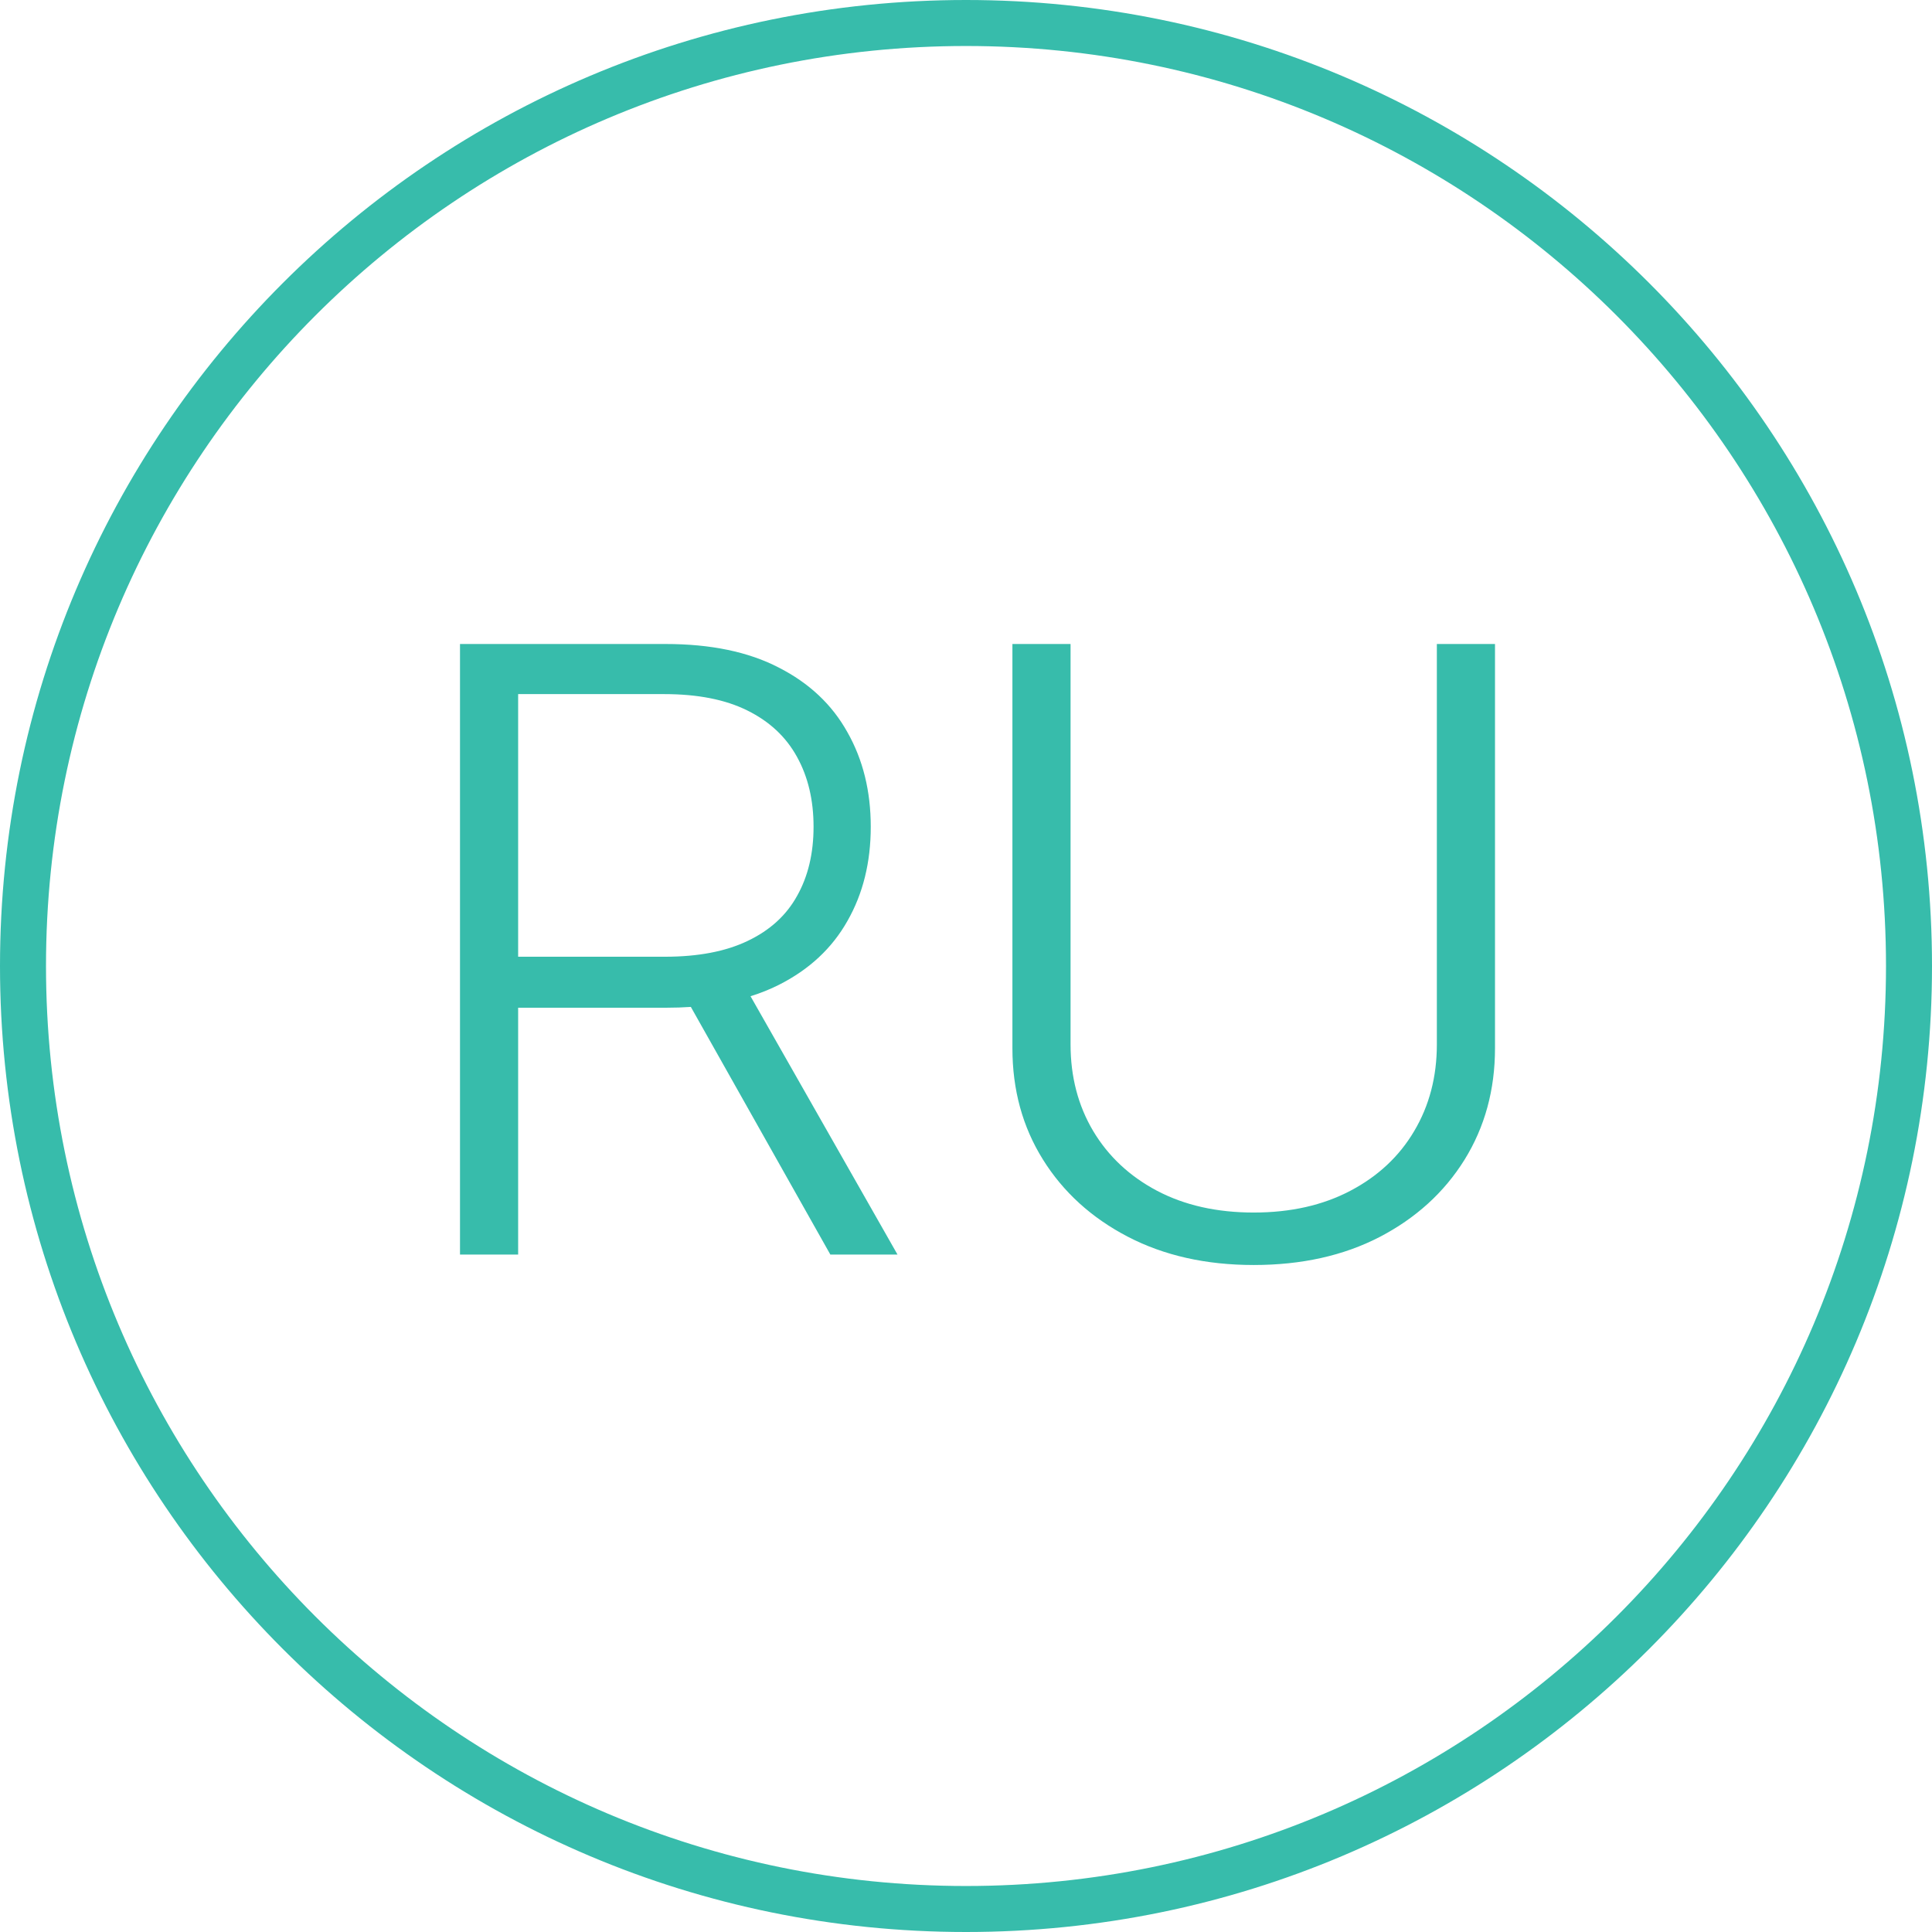 <?xml version="1.0" encoding="UTF-8"?> <svg xmlns="http://www.w3.org/2000/svg" width="84" height="84" viewBox="0 0 84 84" fill="none"> <path fill-rule="evenodd" clip-rule="evenodd" d="M82 42C82 64.091 64.091 82 42 82C19.909 82 2 64.091 2 42C2 19.909 19.909 2 42 2C64.091 2 82 19.909 82 42ZM84 42C84 65.196 65.196 84 42 84C18.804 84 0 65.196 0 42C0 18.804 18.804 0 42 0C65.196 0 84 18.804 84 42ZM20 28V54.546H22.528V43.814H28.977C29.341 43.814 29.695 43.802 30.037 43.779L36.102 54.546H39.022L32.632 43.315C33.072 43.177 33.485 43.011 33.871 42.816C35.187 42.15 36.178 41.226 36.845 40.042C37.521 38.858 37.859 37.493 37.859 35.946C37.859 34.399 37.521 33.029 36.845 31.837C36.178 30.636 35.182 29.698 33.858 29.024C32.542 28.341 30.901 28 28.936 28H20ZM22.528 41.597H28.909C30.352 41.597 31.55 41.368 32.506 40.91C33.47 40.452 34.187 39.8 34.655 38.953C35.133 38.106 35.372 37.104 35.372 35.946C35.372 34.788 35.133 33.777 34.655 32.913C34.178 32.04 33.456 31.366 32.492 30.89C31.537 30.415 30.329 30.178 28.869 30.178H22.528V41.597ZM65 28H62.472V45.408C62.472 46.817 62.143 48.074 61.485 49.18C60.836 50.278 59.912 51.142 58.713 51.772C57.515 52.403 56.113 52.719 54.509 52.719C52.904 52.719 51.503 52.403 50.304 51.772C49.114 51.142 48.191 50.278 47.533 49.18C46.875 48.074 46.546 46.817 46.546 45.408V28H44.018V45.577C44.018 47.383 44.459 48.994 45.343 50.411C46.226 51.829 47.456 52.948 49.033 53.769C50.611 54.59 52.436 55 54.509 55C56.591 55 58.416 54.594 59.984 53.782C61.562 52.961 62.792 51.842 63.675 50.424C64.558 48.999 65 47.383 65 45.577V28Z" fill="#37BCAB"></path> </svg> 